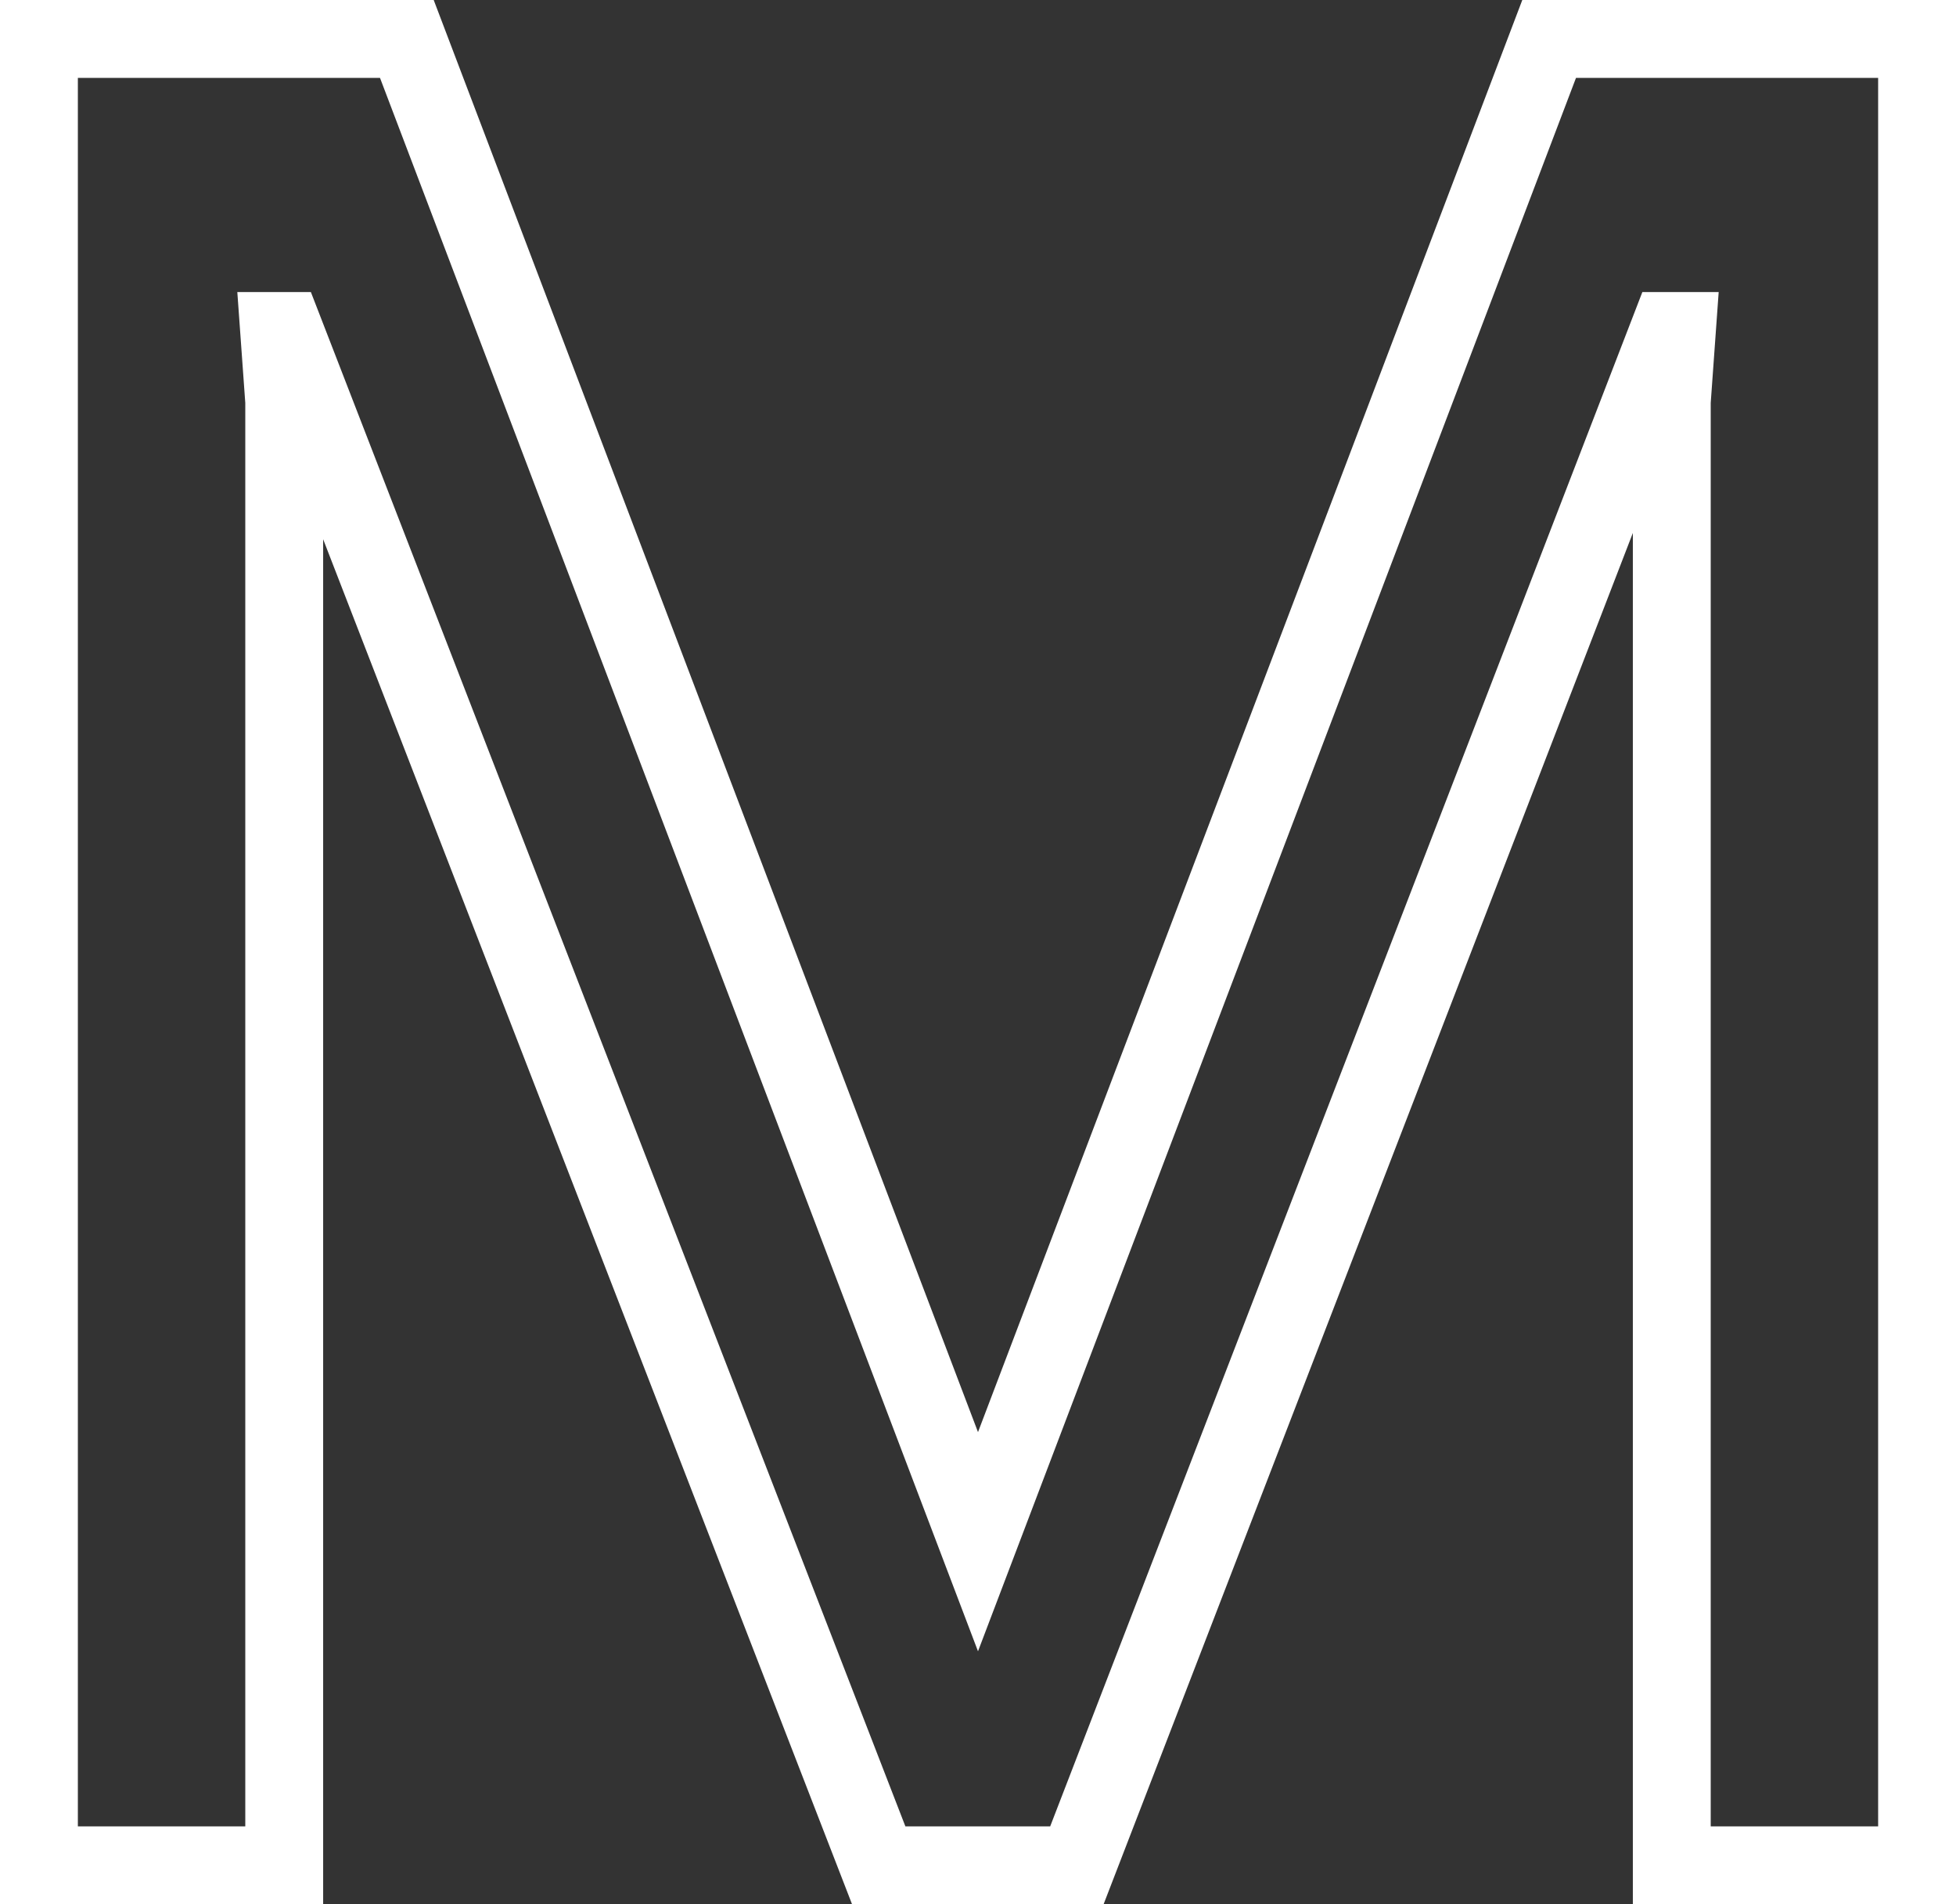 <?xml version="1.0" encoding="UTF-8"?><svg xmlns="http://www.w3.org/2000/svg" viewBox="0 0 50.24 48.9"><rect x="0" y="0" width="50.24" height="48.9" fill="#333333" stroke="none"/><defs><style>.d{fill:none;stroke:#fff;stroke-miterlimit:10;stroke-width:2px;}</style></defs><g id="a"/><g id="b"><g id="c"><path class="d" d="M7.3,8.5h-.13l.13,1.81V47.9H1V1H10.45l14.67,38.59L39.79,1h9.45V47.9h-6.3V10.31l.13-1.81h-.2l-15.21,39.4h-5.09L7.3,8.5Z"/></g></g></svg>